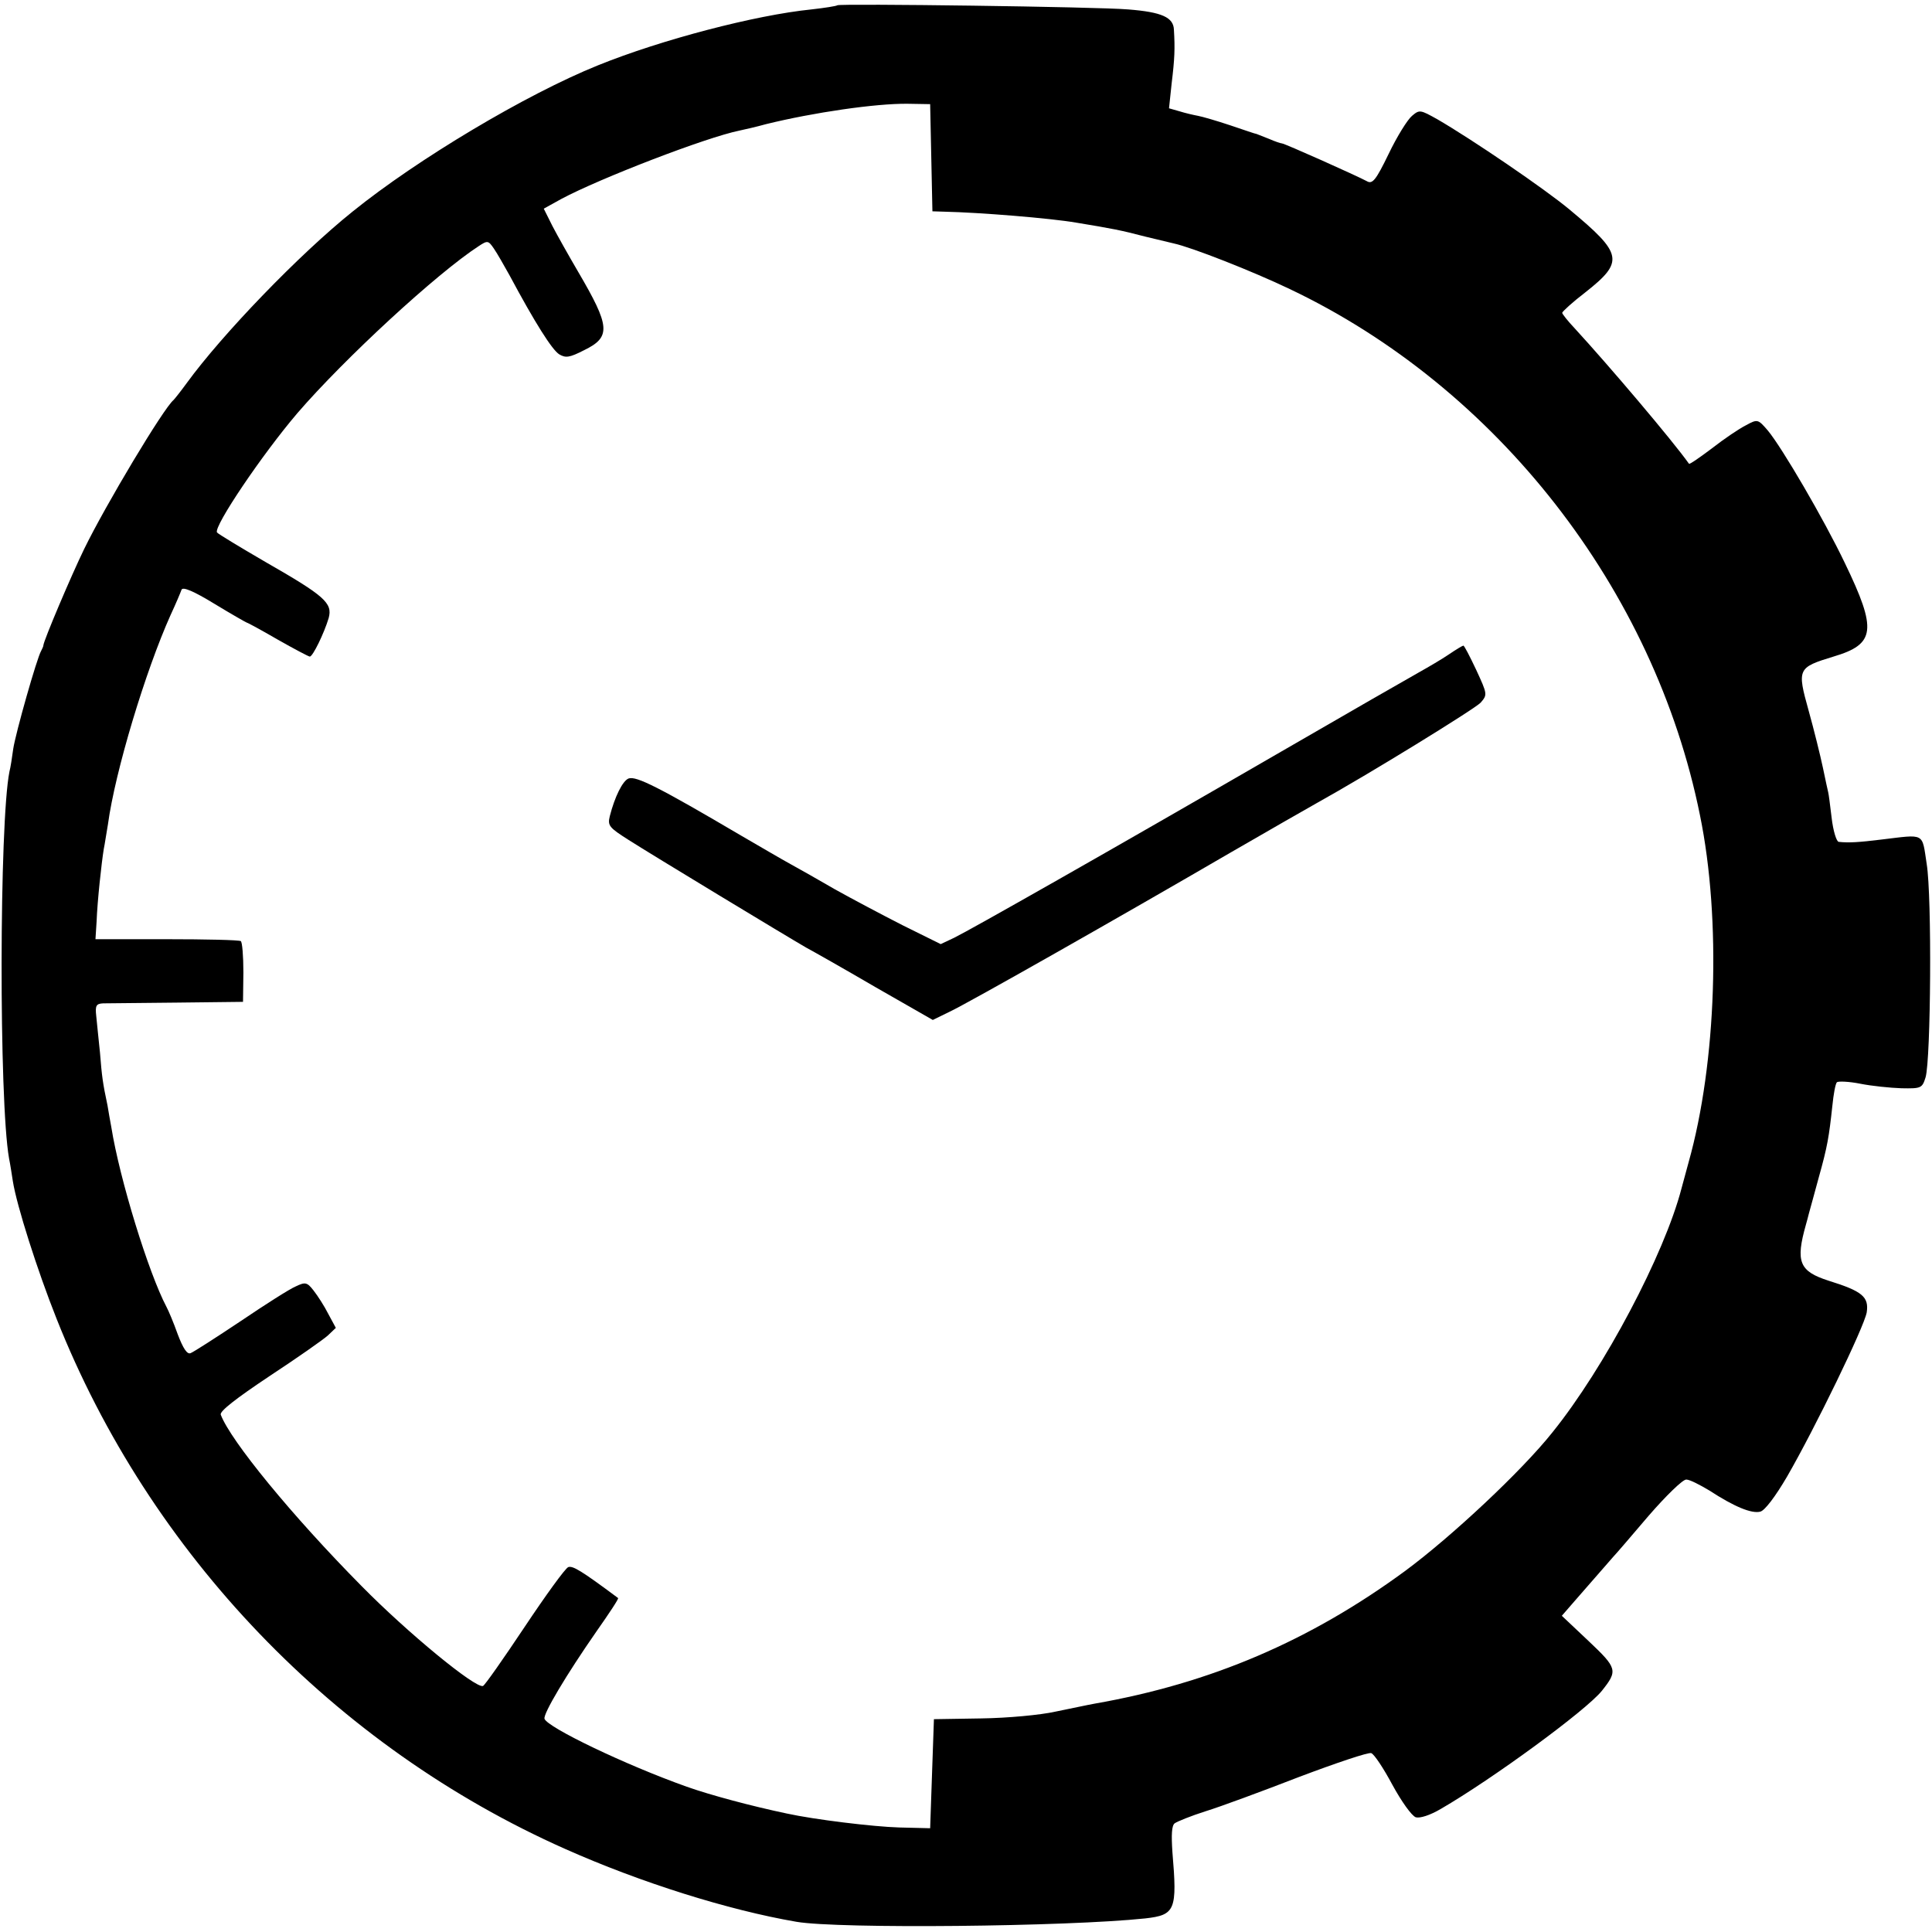 <?xml version="1.0" standalone="no"?>
<!DOCTYPE svg PUBLIC "-//W3C//DTD SVG 20010904//EN"
 "http://www.w3.org/TR/2001/REC-SVG-20010904/DTD/svg10.dtd">
<svg version="1.0" xmlns="http://www.w3.org/2000/svg"
 width="512pt" height="512pt" viewBox="0 0 512 512"
 preserveAspectRatio="xMidYMid meet">
<g transform="translate(0,512) scale(0.1,-0.1)"
fill="#000000" stroke="none">
<path d="M2219 5106 c-2 -2 -33 -7 -69 -11 -148 -15 -397 -80 -565 -148 -191
-77 -479 -249 -651 -388 -142 -114 -345 -325 -439 -454 -16 -22 -32 -42 -35
-45 -26 -21 -180 -278 -237 -395 -35 -72 -107 -242 -108 -255 0 -3 -3 -9 -6
-15 -11 -18 -68 -219 -74 -260 -3 -22 -7 -49 -10 -60 -27 -135 -28 -873 -1
-1025 3 -14 7 -41 10 -60 10 -64 65 -237 116 -365 247 -623 738 -1134 1348
-1405 200 -89 432 -162 613 -193 112 -19 716 -13 924 9 80 9 85 22 72 176 -3
45 -2 70 6 76 7 5 44 20 82 32 39 12 150 53 248 91 98 37 184 66 191 63 8 -3
33 -41 56 -84 24 -44 51 -82 62 -86 11 -3 37 5 66 22 138 80 385 261 427 313
43 54 41 60 -35 132 l-71 67 33 38 c33 38 84 96 103 118 6 6 48 55 94 109 46
53 91 97 100 96 9 0 36 -14 61 -29 66 -43 112 -62 135 -56 12 3 40 40 71 93
75 130 204 396 211 435 6 41 -11 56 -101 84 -78 25 -88 50 -60 149 2 6 5 19 8
30 3 11 15 54 26 95 23 82 27 107 36 190 3 30 8 58 12 62 4 3 32 2 62 -4 30
-6 79 -11 109 -12 52 -1 55 0 64 29 14 48 17 479 3 565 -13 85 -3 79 -121 65
-57 -7 -86 -9 -112 -6 -6 0 -15 29 -19 64 -4 34 -8 64 -9 67 -1 3 -7 32 -14
65 -7 33 -24 102 -38 152 -31 111 -29 114 66 143 111 33 116 70 30 248 -56
117 -166 305 -204 351 -26 30 -27 31 -58 14 -18 -9 -58 -36 -90 -61 -32 -24
-59 -43 -61 -41 -44 62 -212 260 -303 359 -18 19 -33 38 -33 41 0 3 27 28 61
54 104 82 100 102 -42 220 -66 55 -257 185 -350 239 -45 25 -47 26 -67 9 -12
-10 -40 -55 -62 -101 -34 -70 -43 -81 -58 -72 -26 14 -218 100 -225 100 -3 0
-18 5 -34 12 -15 6 -30 12 -33 13 -3 0 -34 11 -70 23 -36 12 -74 23 -85 25
-11 2 -33 7 -49 12 l-28 8 7 66 c8 66 9 92 6 142 -1 33 -32 47 -121 54 -79 7
-766 16 -771 11z m249 -404 l3 -142 32 -1 c92 -2 279 -17 349 -29 97 -16 118
-20 183 -37 33 -8 67 -16 75 -18 47 -10 210 -74 308 -121 549 -261 966 -795
1087 -1394 57 -277 44 -657 -30 -920 -8 -30 -17 -62 -19 -70 -45 -173 -204
-475 -342 -646 -81 -102 -267 -276 -390 -367 -252 -185 -515 -298 -824 -352
-17 -3 -63 -13 -103 -21 -40 -9 -127 -17 -197 -18 l-125 -2 -5 -144 -5 -145
-82 2 c-69 2 -225 21 -298 37 -95 20 -203 49 -265 71 -163 58 -369 157 -377
180 -4 13 58 117 138 232 33 47 59 86 57 88 -98 73 -120 86 -132 82 -8 -3 -60
-75 -116 -159 -56 -84 -105 -154 -110 -156 -20 -7 -200 141 -322 265 -184 186
-347 385 -373 454 -3 9 39 42 129 102 73 48 143 97 155 108 l21 20 -20 37
c-10 20 -28 48 -39 62 -17 22 -22 23 -47 11 -15 -6 -81 -48 -146 -92 -66 -44
-125 -82 -133 -85 -9 -4 -20 13 -34 50 -11 31 -25 64 -30 73 -47 89 -124 338
-146 476 -3 17 -8 43 -10 57 -13 61 -15 78 -20 140 -4 36 -8 80 -10 98 -3 27
0 32 18 33 12 0 101 1 197 2 l174 2 1 78 c0 43 -3 81 -7 83 -5 3 -93 5 -196 5
l-189 0 3 47 c2 54 13 155 19 192 3 14 7 43 11 65 19 141 100 408 166 555 14
30 27 61 29 67 3 9 33 -4 87 -37 46 -28 85 -50 86 -50 2 0 39 -20 82 -45 44
-25 82 -45 85 -45 8 0 38 62 50 102 11 40 -11 59 -168 149 -67 39 -125 74
-128 78 -9 16 120 207 213 316 124 144 370 371 481 443 23 15 25 15 40 -7 9
-13 27 -45 41 -70 68 -127 113 -198 132 -210 17 -10 27 -9 66 11 72 35 69 63
-16 208 -24 41 -55 96 -68 121 l-23 46 47 26 c101 54 383 163 472 181 14 3 45
10 70 17 126 31 291 55 375 54 l60 -1 3 -142z"/>
<path d="M3840 3386 c-19 -13 -55 -34 -80 -48 -25 -14 -189 -108 -365 -210
-463 -268 -825 -473 -866 -493 l-36 -17 -101 50 c-55 28 -136 71 -179 95 -43
25 -96 55 -118 67 -22 12 -80 46 -130 75 -219 129 -279 159 -299 152 -16 -6
-37 -49 -50 -100 -6 -25 -2 -30 50 -63 61 -39 418 -255 470 -285 17 -9 100
-56 184 -105 l152 -87 45 22 c49 23 451 251 743 421 102 59 205 118 230 132
137 76 418 249 434 266 18 21 18 22 -12 87 -17 36 -32 65 -34 64 -2 0 -19 -10
-38 -23z"/>
</g>
</svg>
